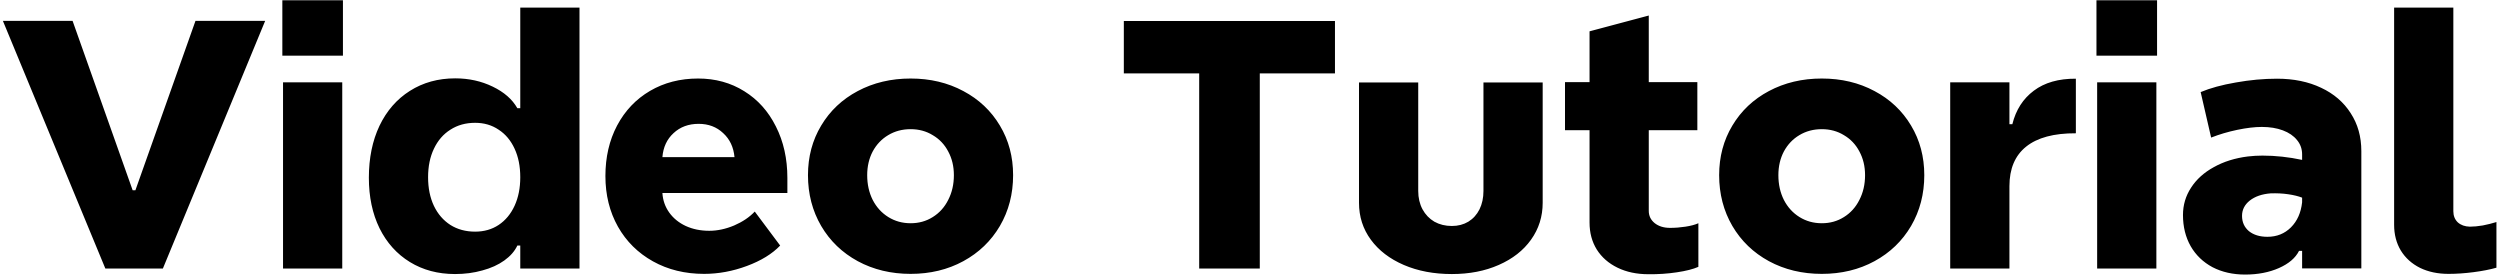 <svg width="512" height="57" viewBox="0 0 512 57" fill="none" xmlns="http://www.w3.org/2000/svg">
<path d="M0.59 4.27H14.863L27.168 38.969H27.73L40.035 4.27H54.309L33.355 55H21.578L0.59 4.27ZM57.965 16.855H70.094V55H57.965V16.855ZM57.824 0.051H70.234V11.406H57.824V0.051ZM75.543 36.402C75.543 32.371 76.269 28.82 77.723 25.75C79.199 22.68 81.273 20.301 83.945 18.613C86.641 16.902 89.734 16.047 93.227 16.047C96.016 16.047 98.57 16.609 100.891 17.734C103.234 18.859 104.922 20.336 105.953 22.164H106.551V1.562H118.68V55H106.551V50.289H105.953C105.414 51.438 104.523 52.457 103.281 53.348C102.039 54.238 100.539 54.918 98.781 55.387C97.047 55.879 95.184 56.125 93.191 56.125C89.699 56.125 86.617 55.305 83.945 53.664C81.273 52.023 79.199 49.715 77.723 46.738C76.269 43.762 75.543 40.316 75.543 36.402ZM87.672 36.297C87.672 38.523 88.07 40.48 88.867 42.168C89.664 43.832 90.789 45.133 92.242 46.07C93.695 46.984 95.383 47.441 97.305 47.441C99.133 47.441 100.738 46.984 102.121 46.07C103.527 45.133 104.617 43.82 105.391 42.133C106.164 40.445 106.551 38.5 106.551 36.297C106.551 34.07 106.164 32.125 105.391 30.461C104.617 28.773 103.527 27.473 102.121 26.559C100.738 25.621 99.133 25.152 97.305 25.152C95.383 25.152 93.695 25.621 92.242 26.559C90.789 27.473 89.664 28.773 88.867 30.461C88.07 32.125 87.672 34.07 87.672 36.297ZM123.988 36.051C123.988 32.184 124.785 28.738 126.379 25.715C127.996 22.668 130.246 20.301 133.129 18.613C136.012 16.926 139.293 16.082 142.973 16.082C146.512 16.082 149.664 16.949 152.43 18.684C155.195 20.395 157.352 22.797 158.898 25.891C160.469 28.984 161.254 32.5 161.254 36.438V39.531H135.66C135.754 41.031 136.223 42.367 137.066 43.539C137.91 44.711 139.035 45.625 140.441 46.281C141.871 46.938 143.477 47.266 145.258 47.266C146.922 47.266 148.621 46.902 150.355 46.176C152.09 45.426 153.496 44.477 154.574 43.328L159.777 50.289C158.137 52 155.863 53.395 152.957 54.473C150.051 55.551 147.133 56.09 144.203 56.09C140.289 56.09 136.797 55.234 133.727 53.523C130.656 51.812 128.266 49.445 126.555 46.422C124.844 43.375 123.988 39.918 123.988 36.051ZM150.426 32.184C150.238 30.145 149.465 28.504 148.105 27.262C146.77 25.996 145.094 25.363 143.078 25.363C141.016 25.363 139.305 25.996 137.945 27.262C136.586 28.504 135.824 30.145 135.66 32.184H150.426ZM186.496 56.09C182.488 56.09 178.879 55.223 175.668 53.488C172.48 51.754 169.984 49.352 168.18 46.281C166.375 43.188 165.473 39.719 165.473 35.875C165.473 32.102 166.375 28.715 168.18 25.715C169.984 22.691 172.48 20.336 175.668 18.648C178.879 16.938 182.488 16.082 186.496 16.082C190.504 16.082 194.102 16.938 197.289 18.648C200.477 20.336 202.973 22.691 204.777 25.715C206.582 28.715 207.484 32.102 207.484 35.875C207.484 39.719 206.582 43.188 204.777 46.281C202.973 49.352 200.477 51.754 197.289 53.488C194.102 55.223 190.504 56.09 186.496 56.09ZM177.602 35.875C177.602 37.75 177.977 39.438 178.727 40.938C179.5 42.438 180.566 43.609 181.926 44.453C183.285 45.297 184.809 45.719 186.496 45.719C188.184 45.719 189.695 45.297 191.031 44.453C192.391 43.609 193.445 42.438 194.195 40.938C194.969 39.438 195.355 37.75 195.355 35.875C195.355 34.07 194.969 32.453 194.195 31.023C193.445 29.594 192.391 28.48 191.031 27.684C189.695 26.863 188.184 26.453 186.496 26.453C184.785 26.453 183.25 26.863 181.891 27.684C180.555 28.48 179.5 29.594 178.727 31.023C177.977 32.453 177.602 34.07 177.602 35.875ZM273.402 4.305V15.027H258.004V55H245.594V15.027H230.16V4.305H273.402ZM297.344 56.125C293.664 56.125 290.383 55.504 287.5 54.262C284.617 53.02 282.367 51.297 280.75 49.094C279.133 46.891 278.324 44.371 278.324 41.535V16.891H290.453V39.109C290.453 40.516 290.746 41.77 291.332 42.871C291.918 43.949 292.727 44.793 293.758 45.402C294.812 45.988 296.008 46.281 297.344 46.281C298.609 46.281 299.734 45.988 300.719 45.402C301.703 44.793 302.465 43.949 303.004 42.871C303.543 41.77 303.812 40.516 303.812 39.109V16.891H315.941V41.535C315.941 44.348 315.145 46.867 313.551 49.094C311.98 51.297 309.777 53.02 306.941 54.262C304.129 55.504 300.93 56.125 297.344 56.125ZM337.668 3.18V16.82H347.617V26.664H337.668V43.188C337.668 44.195 338.066 45.027 338.863 45.684C339.684 46.34 340.738 46.668 342.027 46.668C343.082 46.668 344.137 46.586 345.191 46.422C346.27 46.258 347.148 46.023 347.828 45.719V54.648C346.773 55.117 345.297 55.492 343.398 55.773C341.523 56.055 339.59 56.184 337.598 56.16C335.207 56.16 333.098 55.715 331.27 54.824C329.441 53.934 328.023 52.691 327.016 51.098C326.031 49.504 325.539 47.664 325.539 45.578V26.664H320.512V16.82H325.539V6.414L337.668 3.18ZM373.105 56.09C369.098 56.09 365.488 55.223 362.277 53.488C359.09 51.754 356.594 49.352 354.789 46.281C352.984 43.188 352.082 39.719 352.082 35.875C352.082 32.102 352.984 28.715 354.789 25.715C356.594 22.691 359.09 20.336 362.277 18.648C365.488 16.938 369.098 16.082 373.105 16.082C377.113 16.082 380.711 16.938 383.898 18.648C387.086 20.336 389.582 22.691 391.387 25.715C393.191 28.715 394.094 32.102 394.094 35.875C394.094 39.719 393.191 43.188 391.387 46.281C389.582 49.352 387.086 51.754 383.898 53.488C380.711 55.223 377.113 56.09 373.105 56.09ZM364.211 35.875C364.211 37.75 364.586 39.438 365.336 40.938C366.109 42.438 367.176 43.609 368.535 44.453C369.895 45.297 371.418 45.719 373.105 45.719C374.793 45.719 376.305 45.297 377.641 44.453C379 43.609 380.055 42.438 380.805 40.938C381.578 39.438 381.965 37.75 381.965 35.875C381.965 34.07 381.578 32.453 380.805 31.023C380.055 29.594 379 28.48 377.641 27.684C376.305 26.863 374.793 26.453 373.105 26.453C371.395 26.453 369.859 26.863 368.5 27.684C367.164 28.48 366.109 29.594 365.336 31.023C364.586 32.453 364.211 34.07 364.211 35.875ZM399.402 55V16.855H411.531V25.434H412.129C412.855 22.504 414.32 20.219 416.523 18.578C418.727 16.914 421.598 16.094 425.137 16.117V27.297C420.637 27.273 417.238 28.188 414.941 30.039C412.668 31.867 411.531 34.562 411.531 38.125V55H399.402ZM429.496 16.855H441.625V55H429.496V16.855ZM429.355 0.051H441.766V11.406H429.355V0.051ZM459.801 56.23C457.293 56.23 455.066 55.727 453.121 54.719C451.199 53.688 449.711 52.258 448.656 50.43C447.602 48.578 447.074 46.445 447.074 44.031C447.074 41.992 447.625 40.129 448.727 38.441C449.828 36.73 451.387 35.324 453.402 34.223C455.418 33.098 457.738 32.371 460.363 32.043C461.348 31.926 462.344 31.867 463.352 31.867C466.023 31.867 468.73 32.16 471.473 32.746V31.621C471.473 30.496 471.121 29.512 470.418 28.668C469.738 27.824 468.777 27.168 467.535 26.699C466.293 26.23 464.852 25.996 463.211 25.996C461.781 25.996 460.105 26.195 458.184 26.594C456.285 26.992 454.504 27.52 452.84 28.176L450.695 18.859C452.641 18.039 455.043 17.383 457.902 16.891C460.785 16.375 463.598 16.117 466.34 16.117C469.762 16.117 472.773 16.738 475.375 17.98C477.977 19.199 479.992 20.934 481.422 23.184C482.875 25.41 483.602 28 483.602 30.953V54.965H471.473V51.379H470.84C470.113 52.832 468.742 54.004 466.727 54.895C464.711 55.785 462.402 56.23 459.801 56.23ZM459.168 44.207C459.168 45.496 459.637 46.539 460.574 47.336C461.535 48.109 462.801 48.496 464.371 48.496C466.293 48.496 467.898 47.852 469.188 46.562C470.477 45.273 471.238 43.562 471.473 41.43V40.48C470.699 40.176 469.738 39.941 468.59 39.777C467.465 39.613 466.27 39.555 465.004 39.602C463.246 39.742 461.828 40.234 460.75 41.078C459.695 41.922 459.168 42.965 459.168 44.207ZM502.445 1.562V43.258C502.445 44.195 502.75 44.957 503.359 45.543C503.992 46.105 504.812 46.398 505.82 46.422C506.594 46.422 507.473 46.34 508.457 46.176C509.441 45.988 510.379 45.754 511.27 45.473V54.824C509.957 55.199 508.398 55.504 506.594 55.738C504.789 55.973 503.078 56.09 501.461 56.09C499.258 56.09 497.312 55.68 495.625 54.859C493.938 54.016 492.625 52.832 491.688 51.309C490.773 49.785 490.316 48.027 490.316 46.035V1.562H502.445Z" fill="black"/>
</svg>
